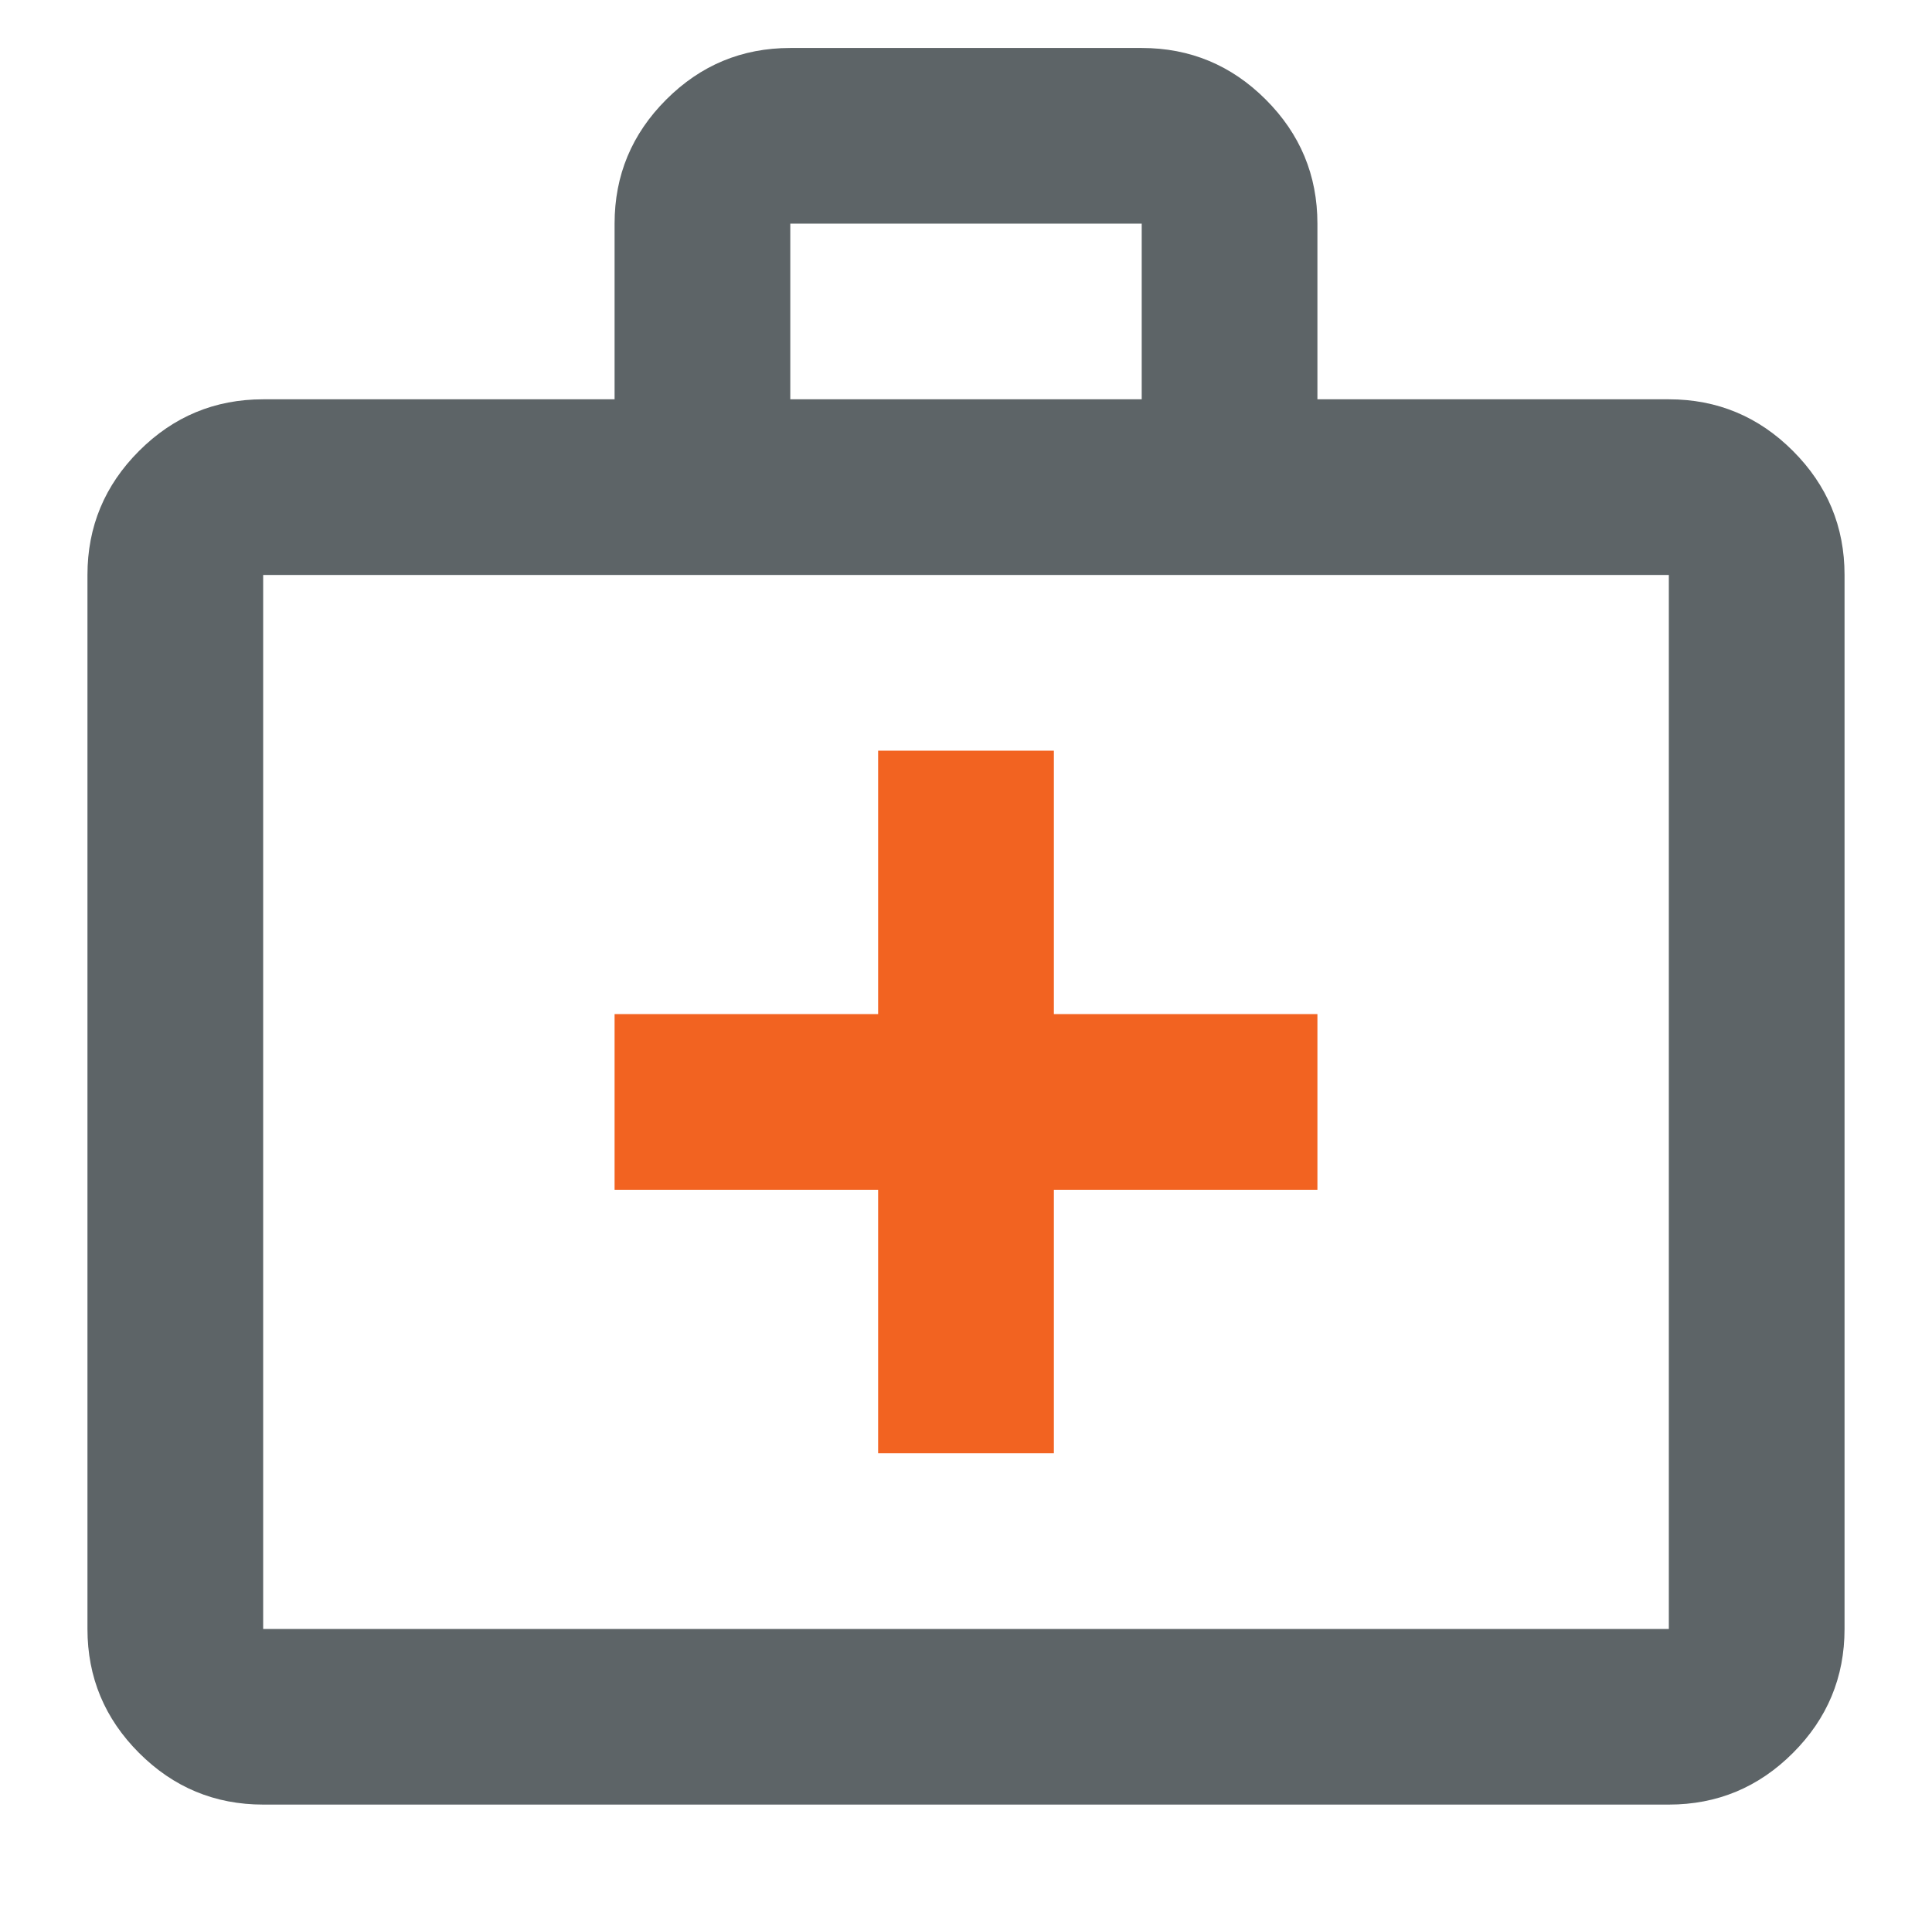 <svg xmlns="http://www.w3.org/2000/svg" xmlns:xlink="http://www.w3.org/1999/xlink" id="Layer_1" x="0px" y="0px" width="75px" height="74px" viewBox="0 0 75 74" xml:space="preserve"><g>	<path fill="#5D6467" d="M10.216,70.072c-1.876,0-3.482-0.668-4.817-2.004c-1.336-1.336-2.004-2.94-2.004-4.817V22.325   c0-1.875,0.668-3.48,2.004-4.816c1.335-1.336,2.941-2.004,4.817-2.004h13.642V8.684c0-1.876,0.668-3.481,2.004-4.817   c1.335-1.336,2.941-2.004,4.817-2.004h13.642c1.876,0,3.482,0.668,4.817,2.004c1.336,1.336,2.004,2.941,2.004,4.817v6.821h13.643   c1.875,0,3.481,0.668,4.816,2.004c1.336,1.336,2.004,2.941,2.004,4.816v40.926c0,1.877-0.668,3.481-2.004,4.817   c-1.335,1.336-2.941,2.004-4.816,2.004H10.216z M10.216,63.251h54.568V22.325H10.216V63.251z M30.679,15.505h13.642V8.684H30.679   V15.505z M10.216,63.251V22.325V63.251z"></path>	<polygon fill="#F26321" points="34.089,46.199 34.089,56.431 40.911,56.431 40.911,46.199 51.142,46.199 51.142,39.378    40.911,39.378 40.911,29.147 34.089,29.147 34.089,39.378 23.858,39.378 23.858,46.199  "></polygon></g></svg>